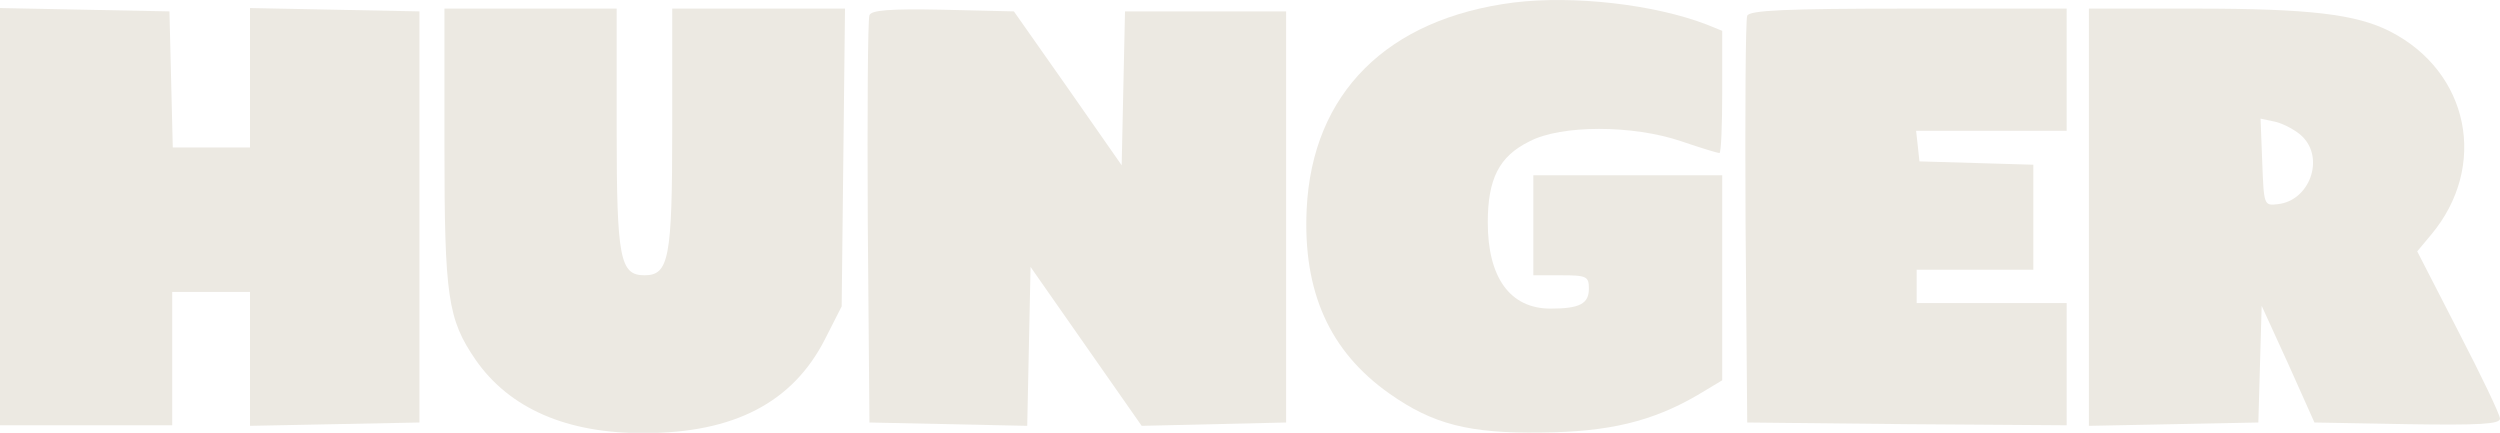<?xml version="1.0" encoding="UTF-8"?> <svg xmlns="http://www.w3.org/2000/svg" xmlns:xlink="http://www.w3.org/1999/xlink" version="1.1" id="Слой_1" x="0px" y="0px" viewBox="0 0 450 77.9" style="enable-background:new 0 0 450 77.9;" xml:space="preserve"> <style type="text/css"> .st0{fill:#ECE9E2;} </style> <g transform="translate(0,291) scale(0.1,-0.1)"> <path class="st0" d="M2725,2905.5c-228-29-363-163-373-372c-7-148,41-256,149-332c78-55,143-72,274-70c121,1,199,20,280,67l45,27 v184v185h-170h-170v-90v-90h50c46,0,50-2,50-24c0-27-16-36-69-36c-73,0-113,56-113,155c0,78,20,119,75,146c57,30,186,30,274,0 c35-12,65-21,68-21s5,50,5,110v110l-27,11C2977,2902.5,2832,2918.5,2725,2905.5z"></path> <path class="st0" d="M0,2519.5v-375h155h155v120v120h70h70v-120v-121l153,3l152,3v370v370l-152,3l-153,3v-126v-125h-70h-69l-3,123 l-3,122l-152,3l-153,3V2519.5z"></path> <path class="st0" d="M800,2646.5c0-271,6-311,56-384c61-88,165-133,304-132c161,0,267,55,325,169l30,59l3,268l3,268h-155h-156v-218 c0-232-6-262-50-262s-50,30-50,262v218H955H800V2646.5z"></path> <path class="st0" d="M1565,2882.5c-3-7-4-175-3-373l3-360l142-3l142-3l3,143l3,143l100-143l100-143l130,3l130,3v370v370h-145h-145 l-3-138l-3-139l-97,139l-97,138l-128,3C1600,2894.5,1568,2891.5,1565,2882.5z"></path> <path class="st0" d="M3145,2881.5c-3-6-4-174-3-372l3-360l288-3l287-2v110v110h-135h-135v30v30h105h105v95v94l-102,3l-103,3l-3,28 l-3,27h135h136v110v110h-285C3215,2894.5,3148,2891.5,3145,2881.5z"></path> <path class="st0" d="M3760,2519.5v-376l153,3l152,3l3,105l3,105l48-105l47-105l167-3c130-2,167,0,167,10c0,7-34,78-75,157l-74,144 l25,30c103,123,69,293-74,366c-61,31-145,41-349,41h-193V2519.5z M4144,2664.5c41-40,13-116-44-122c-25-3-25-2-28,76l-3,78l28-6 C4112,2686.5,4134,2674.5,4144,2664.5z"></path> </g> </svg> 